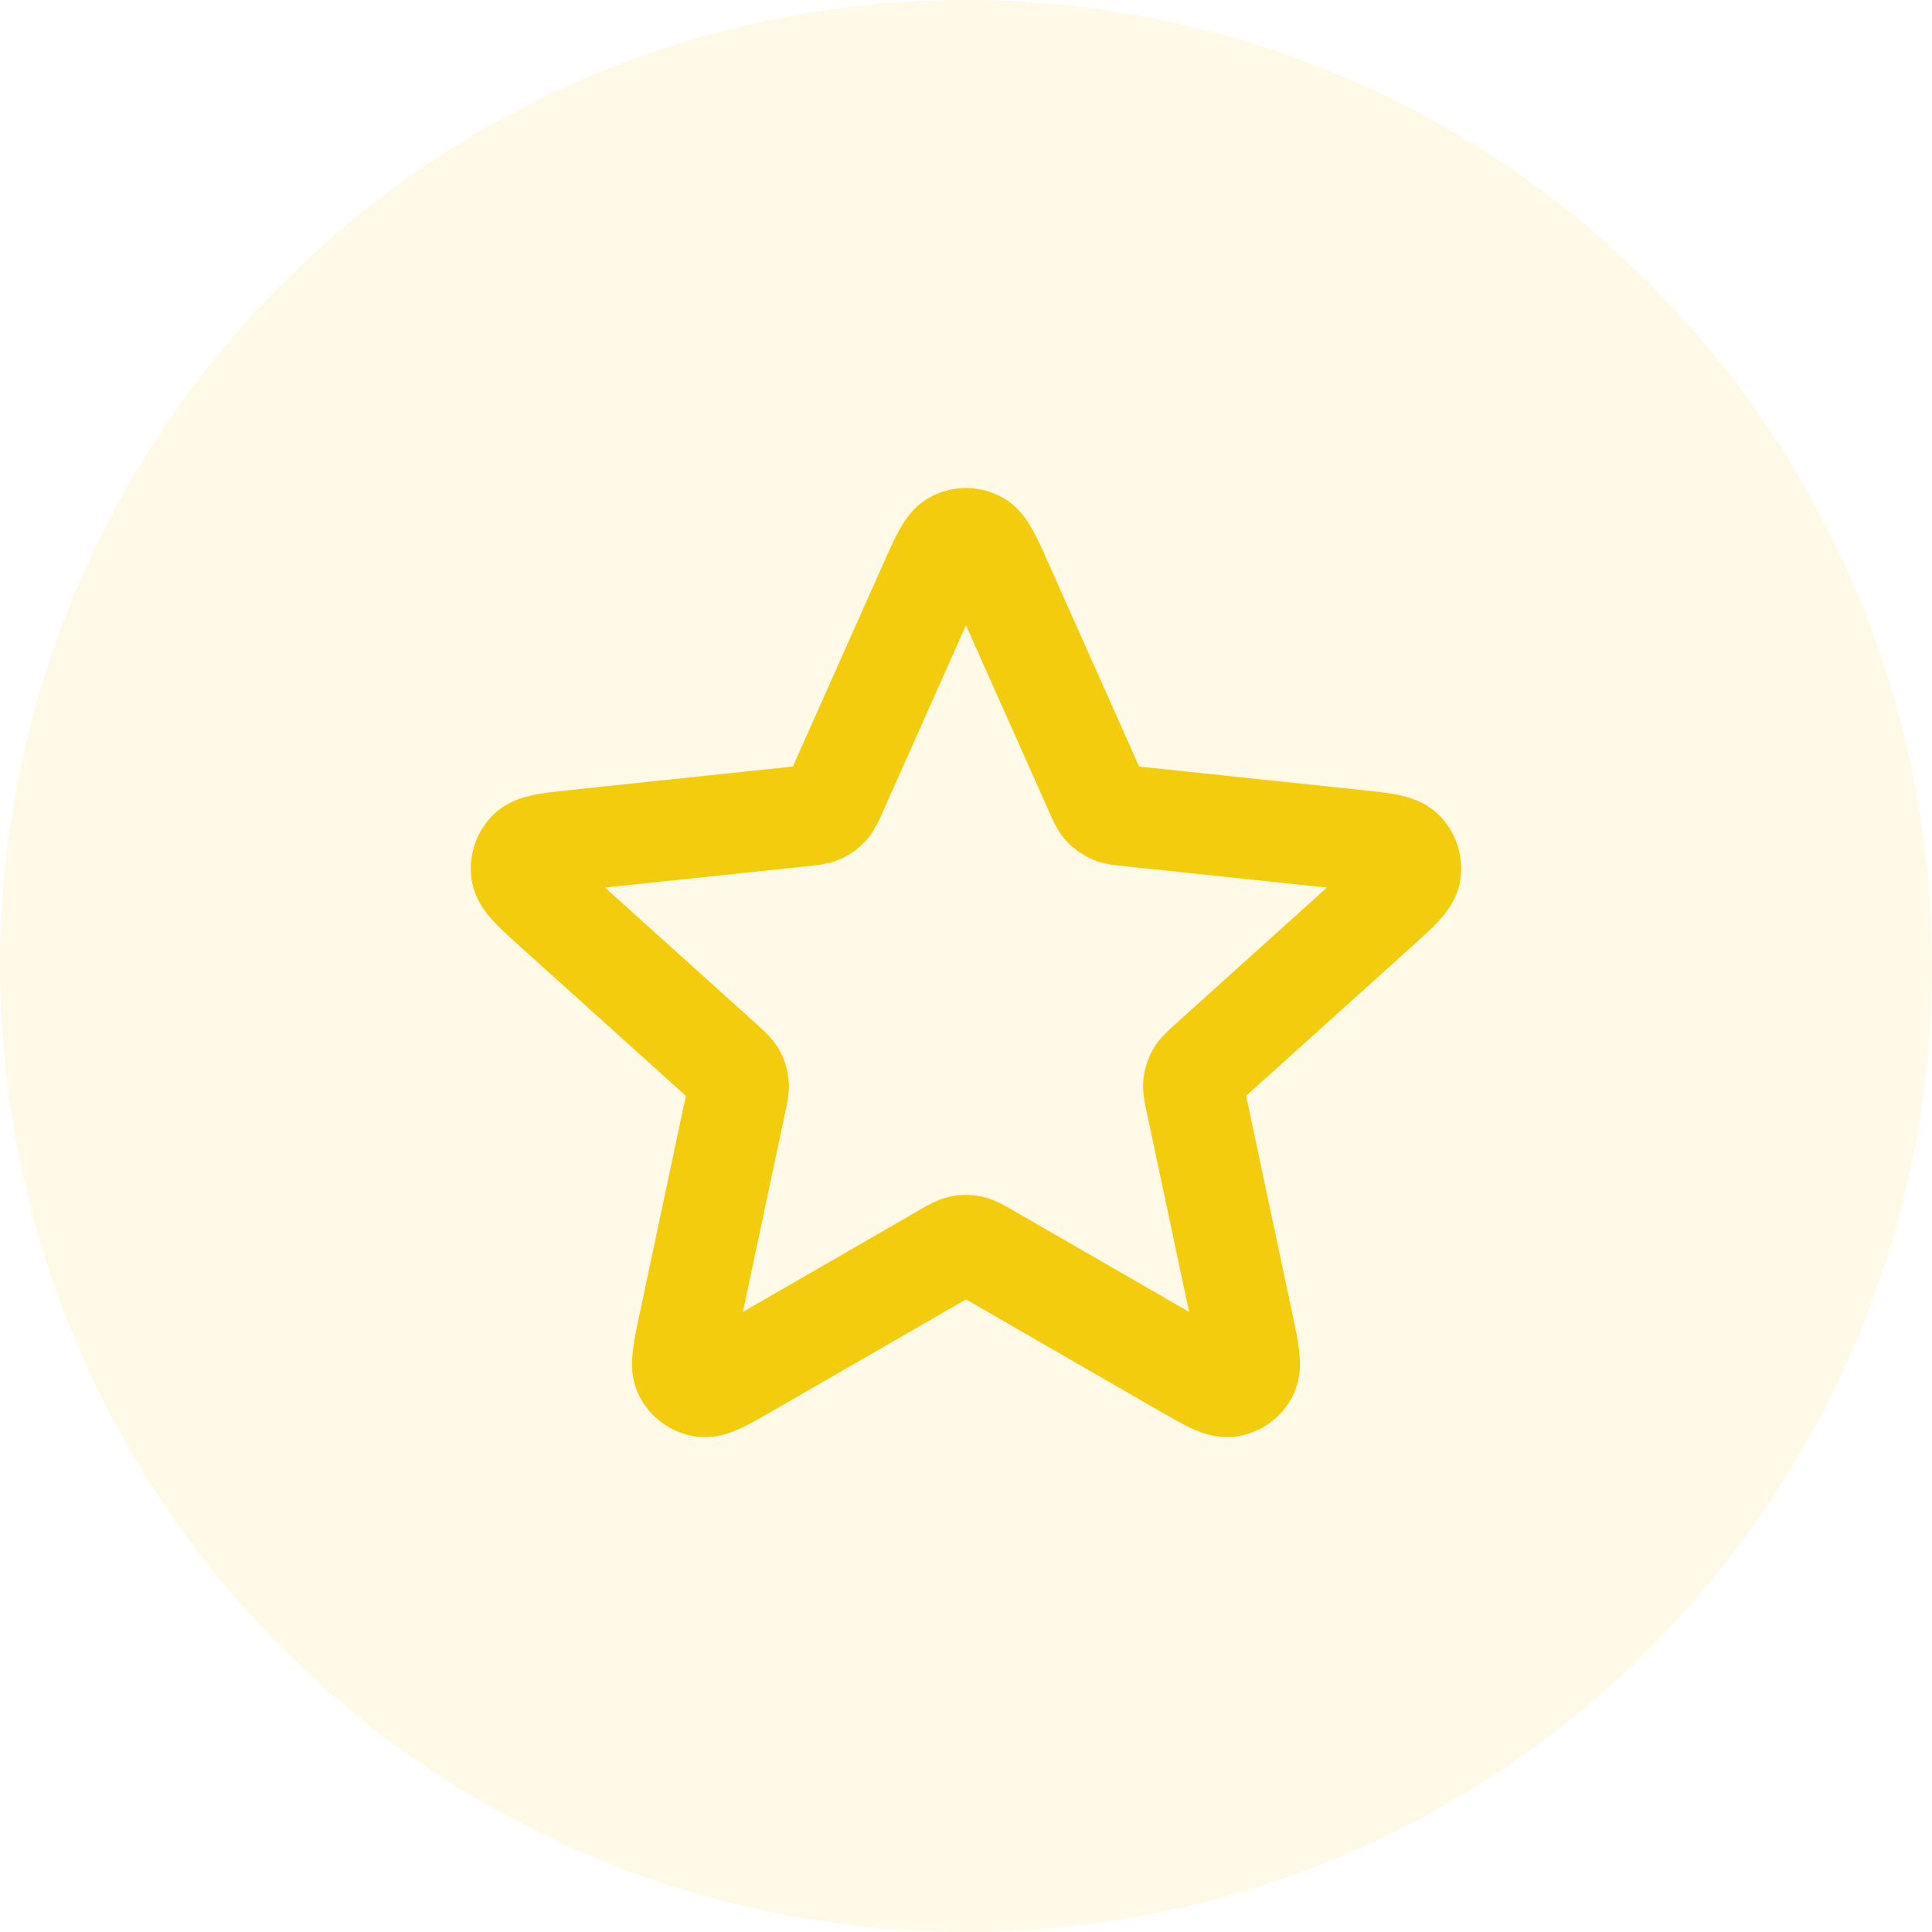 <svg width="64" height="64" viewBox="0 0 64 64" fill="none" xmlns="http://www.w3.org/2000/svg">
<circle opacity="0.1" cx="32" cy="32" r="32" fill="#F2CC0D"/>
<path d="M30.782 19.352C31.167 18.486 31.36 18.053 31.629 17.92C31.862 17.804 32.136 17.804 32.37 17.92C32.638 18.053 32.831 18.486 33.217 19.352L36.291 26.247C36.405 26.503 36.462 26.631 36.55 26.729C36.628 26.815 36.724 26.885 36.83 26.932C36.95 26.986 37.09 27 37.368 27.03L44.876 27.822C45.818 27.922 46.289 27.971 46.499 28.186C46.681 28.372 46.766 28.633 46.728 28.89C46.684 29.187 46.332 29.504 45.628 30.139L40.02 35.192C39.812 35.38 39.708 35.474 39.642 35.588C39.584 35.689 39.548 35.801 39.535 35.917C39.522 36.048 39.551 36.185 39.609 36.459L41.175 43.844C41.372 44.771 41.47 45.235 41.331 45.5C41.21 45.731 40.989 45.892 40.732 45.936C40.436 45.986 40.026 45.749 39.205 45.276L32.666 41.504C32.423 41.364 32.301 41.294 32.172 41.267C32.058 41.242 31.94 41.242 31.826 41.267C31.697 41.294 31.576 41.364 31.333 41.504L24.794 45.276C23.973 45.749 23.563 45.986 23.267 45.936C23.01 45.892 22.788 45.731 22.668 45.5C22.529 45.235 22.627 44.771 22.824 43.844L24.39 36.459C24.448 36.185 24.477 36.048 24.463 35.917C24.451 35.801 24.415 35.689 24.356 35.588C24.29 35.474 24.186 35.38 23.978 35.192L18.37 30.139C17.666 29.504 17.314 29.187 17.271 28.89C17.233 28.633 17.317 28.372 17.5 28.186C17.709 27.971 18.181 27.922 19.123 27.822L26.63 27.03C26.909 27 27.048 26.986 27.169 26.932C27.275 26.885 27.371 26.815 27.449 26.729C27.537 26.631 27.594 26.503 27.708 26.247L30.782 19.352Z" stroke="#F2CC0D" stroke-width="3.333" stroke-linecap="round" stroke-linejoin="round"/>
</svg>
